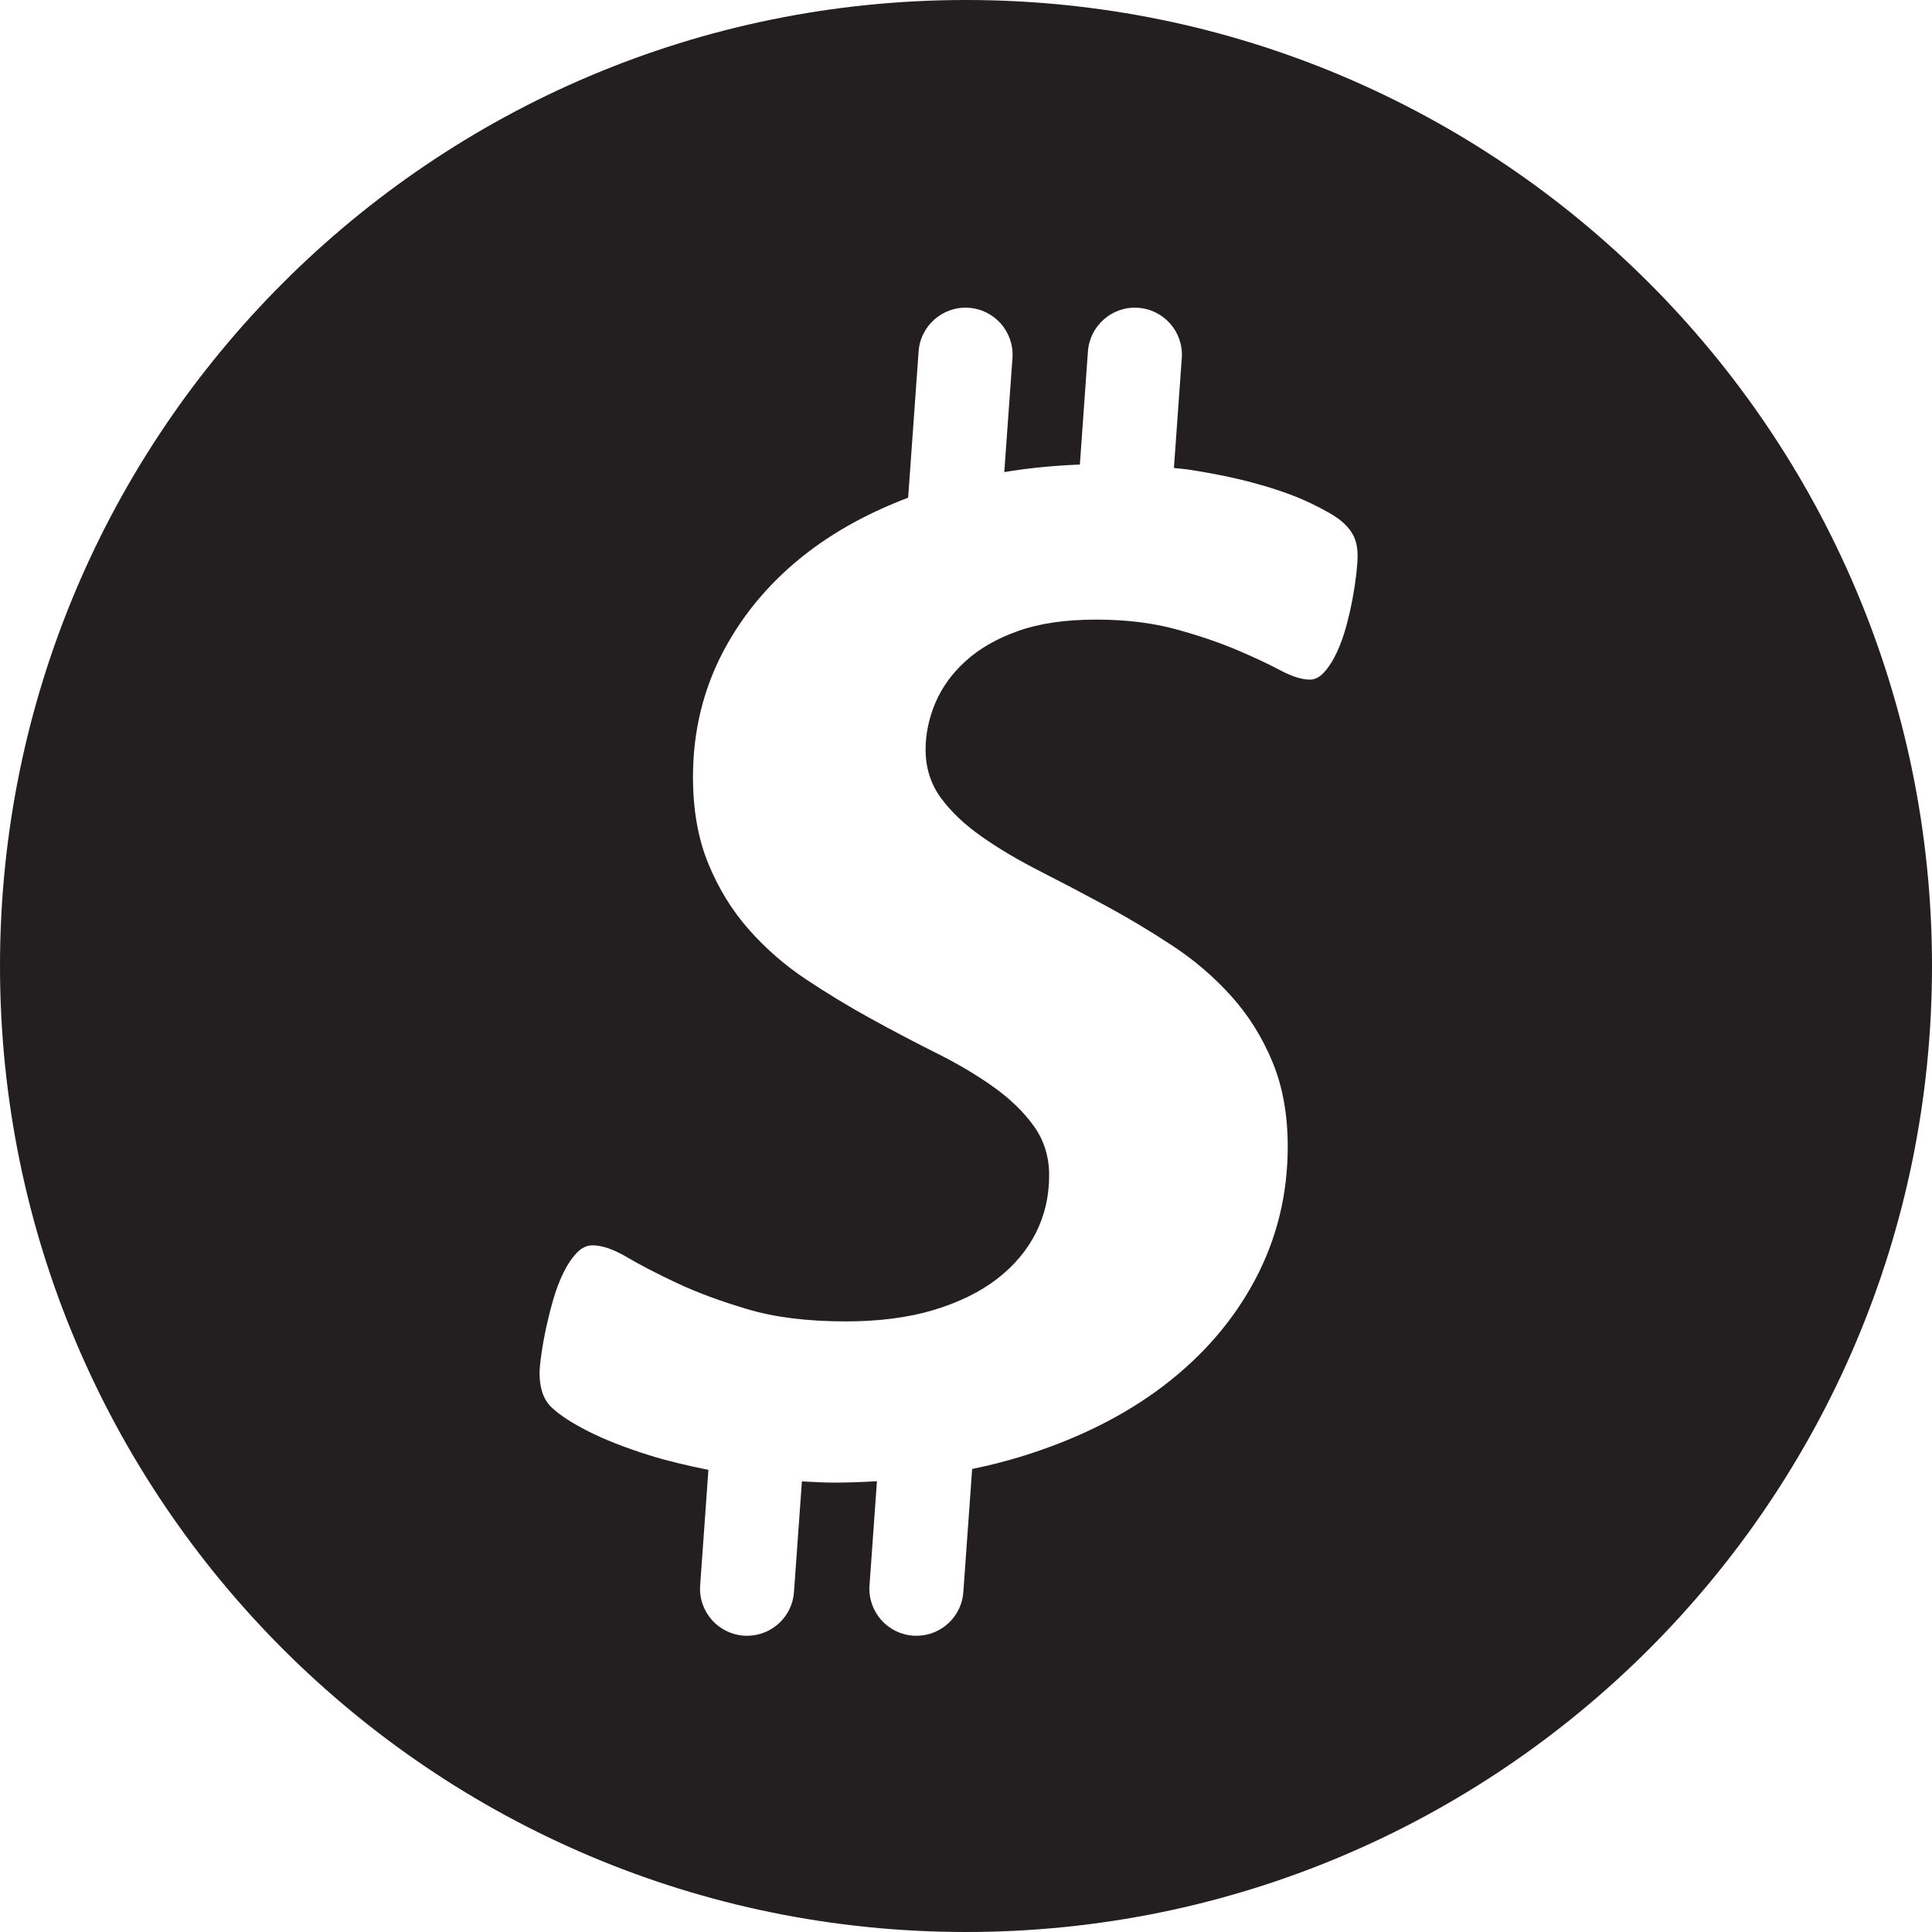 <?xml version="1.0" encoding="utf-8"?><!-- Скачано с сайта svg4.ru / Downloaded from svg4.ru -->
<svg version="1.1" id="Layer_1" xmlns="http://www.w3.org/2000/svg" xmlns:xlink="http://www.w3.org/1999/xlink" 
	 width="800px" height="800px" viewBox="0 0 226.777 226.777" enable-background="new 0 0 226.777 226.777"
	 xml:space="preserve">
<path fill="#231F20" d="M113.388,0C50.765,0,0,50.767,0,113.392c0,62.618,50.765,113.385,113.389,113.385
	c62.626,0,113.389-50.768,113.389-113.385C226.777,50.767,176.014,0,113.388,0z M159.202,67.375
	c-0.102,0.892-0.248,1.868-0.448,2.947c-0.2,1.069-0.452,2.152-0.754,3.255c-0.298,1.102-0.666,2.112-1.099,3.035
	c-0.434,0.921-0.916,1.682-1.452,2.275c-0.534,0.594-1.097,0.888-1.696,0.888c-0.937,0-2.104-0.368-3.502-1.109
	c-1.401-0.745-3.118-1.549-5.151-2.411c-2.035-0.858-4.418-1.667-7.148-2.413c-2.738-0.74-5.836-1.112-9.306-1.112
	c-3.6,0-6.649,0.445-9.149,1.338c-2.502,0.892-4.553,2.068-6.152,3.53c-1.602,1.451-2.787,3.095-3.55,4.903
	c-0.769,1.819-1.149,3.648-1.149,5.487c0,2.142,0.599,4.031,1.796,5.673c1.202,1.633,2.803,3.152,4.805,4.55
	c1.999,1.403,4.282,2.756,6.849,4.06c2.568,1.31,5.168,2.678,7.807,4.104c2.632,1.427,5.229,2.991,7.795,4.682
	c2.57,1.697,4.854,3.668,6.855,5.899c1.998,2.227,3.601,4.785,4.801,7.674c1.198,2.883,1.799,6.197,1.799,9.948
	c0,5.595-1.267,10.786-3.8,15.572c-2.536,4.797-6.118,8.959-10.753,12.498c-4.634,3.536-10.237,6.326-16.801,8.34
	c-1.836,0.564-3.744,1.036-5.689,1.442l-1.028,14.367c-0.162,2.889-2.515,5.128-5.355,5.207c-0.155,0.004-0.313,0.004-0.471-0.005
	c-3.044-0.172-5.374-2.785-5.199-5.825l0.878-12.308c-1.64,0.094-3.291,0.162-4.993,0.162c-1.324,0-2.554-0.084-3.815-0.142
	l-0.924,12.91c-0.162,2.889-2.514,5.128-5.354,5.207c-0.156,0.004-0.314,0.004-0.47-0.005c-3.046-0.172-5.375-2.785-5.201-5.825
	l0.974-13.642c-2.52-0.509-4.891-1.067-6.966-1.721c-2.832-0.893-5.217-1.83-7.151-2.809c-1.934-0.981-3.367-1.922-4.299-2.81
	c-0.936-0.894-1.401-2.231-1.401-4.021c0-0.476,0.068-1.187,0.201-2.143c0.132-0.951,0.315-1.98,0.548-3.074
	c0.236-1.099,0.516-2.235,0.851-3.394c0.331-1.156,0.732-2.217,1.202-3.167c0.463-0.951,0.981-1.726,1.549-2.319
	c0.566-0.593,1.183-0.896,1.852-0.896c1.131,0,2.48,0.461,4.05,1.387c1.563,0.922,3.513,1.932,5.848,3.03
	c2.333,1.103,5.1,2.128,8.303,3.078c3.199,0.953,7.036,1.433,11.501,1.433c3.934,0,7.387-0.446,10.354-1.338
	c2.962-0.897,5.449-2.113,7.45-3.659c2.001-1.548,3.519-3.352,4.549-5.402c1.036-2.054,1.555-4.3,1.555-6.738
	c0-2.199-0.602-4.132-1.804-5.799c-1.201-1.667-2.786-3.203-4.752-4.601c-1.966-1.396-4.199-2.725-6.698-3.965
	c-2.502-1.251-5.055-2.596-7.649-4.022c-2.604-1.427-5.154-2.975-7.652-4.638c-2.502-1.666-4.737-3.618-6.703-5.849
	c-1.966-2.226-3.553-4.8-4.75-7.723c-1.199-2.912-1.799-6.305-1.799-10.168c0-5.355,1.201-10.298,3.598-14.819
	c2.402-4.521,5.736-8.399,10.002-11.646c3.361-2.553,7.257-4.647,11.656-6.319l1.222-17.092c0.172-3.05,2.804-5.378,5.825-5.202
	c3.046,0.17,5.375,2.784,5.202,5.824l-0.964,13.465c2.841-0.472,5.796-0.766,8.872-0.883l0.94-13.204
	c0.177-3.05,2.806-5.378,5.827-5.202c3.046,0.17,5.376,2.784,5.201,5.824l-0.928,12.985c0.514,0.059,1.051,0.092,1.555,0.166
	c3.003,0.45,5.738,1.01,8.202,1.697c2.466,0.685,4.567,1.441,6.301,2.274c1.736,0.834,2.934,1.536,3.601,2.1
	c0.667,0.562,1.151,1.157,1.451,1.778c0.3,0.628,0.451,1.418,0.451,2.369C159.353,65.801,159.3,66.482,159.202,67.375z"/>
</svg>